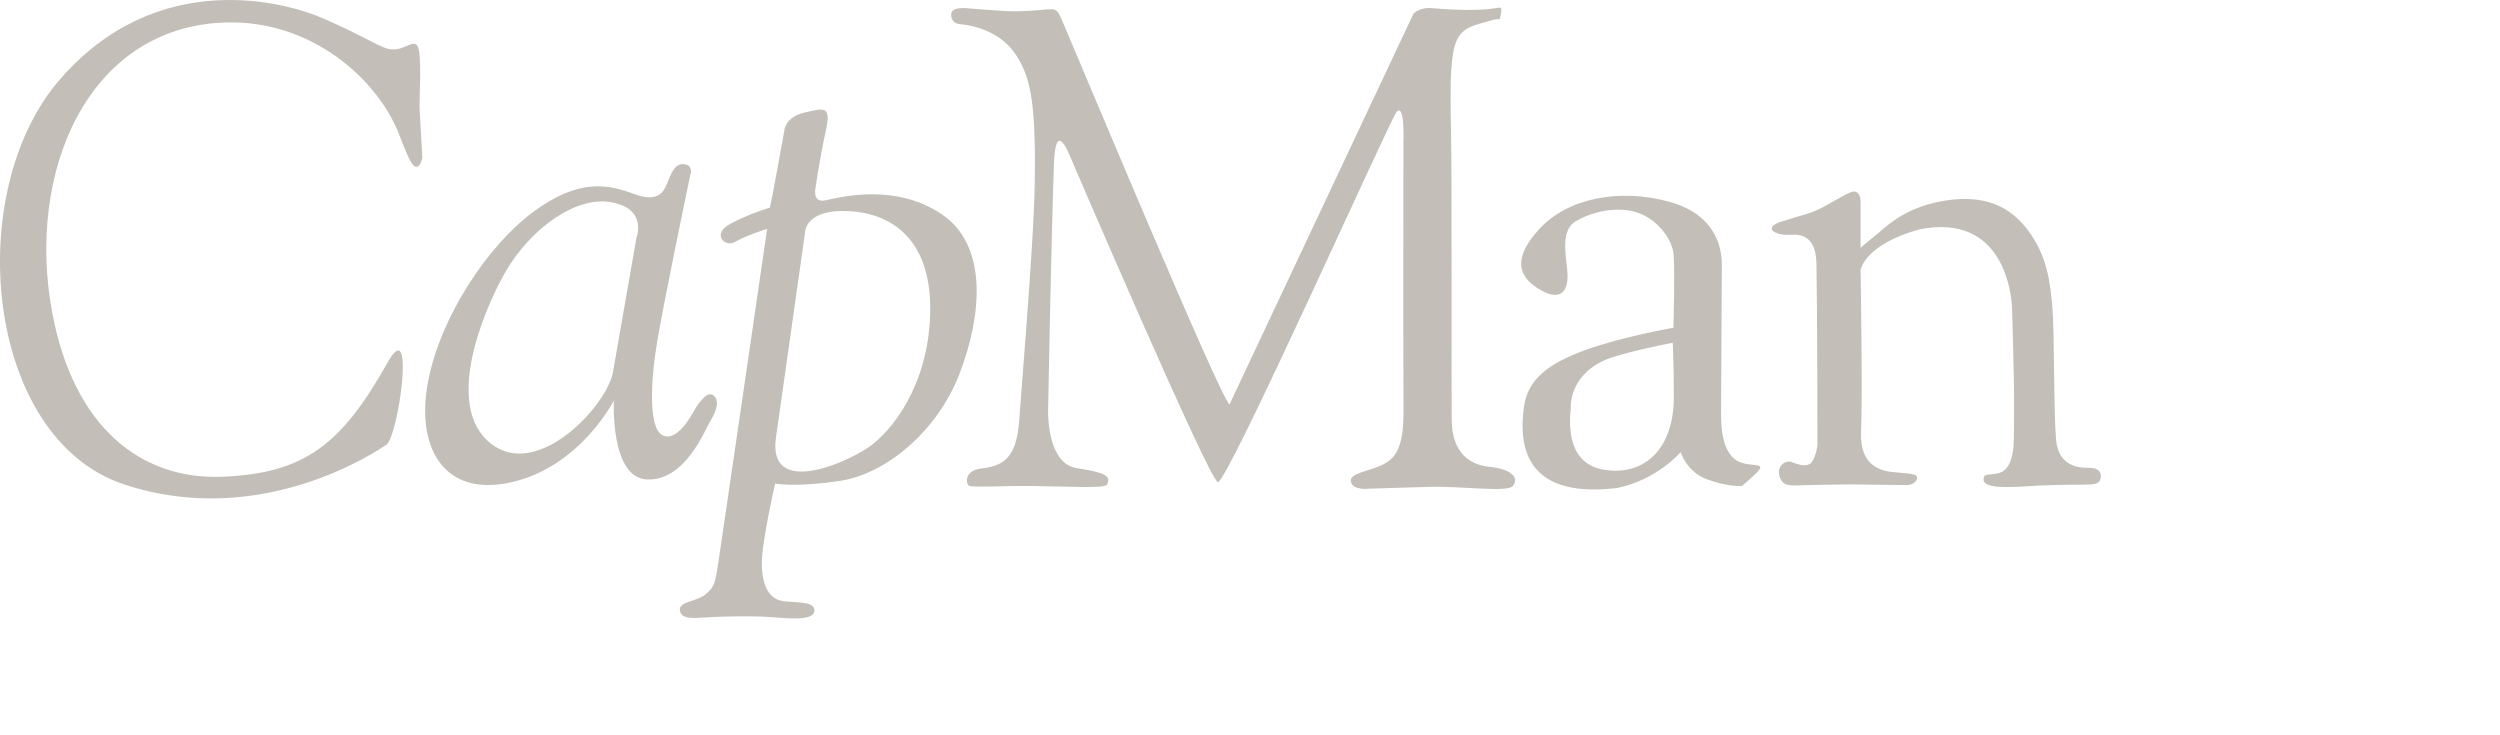 <svg width="102" height="30" viewBox="0 0 102 30" fill="none" xmlns="http://www.w3.org/2000/svg">
<path fill-rule="evenodd" clip-rule="evenodd" d="M85.714 19.439C85.719 19.182 85.521 19.087 85.219 19.087C84.921 19.087 83.998 19.087 83.891 17.969C83.784 16.849 83.827 13.666 83.74 12.59C83.653 11.514 83.527 10.439 82.733 9.385C81.939 8.331 80.872 7.961 79.407 8.178C77.939 8.395 77.14 9.068 76.704 9.452C75.976 10.045 75.911 10.111 75.911 10.111V8.266C75.911 8.266 75.945 7.626 75.44 7.871C74.892 8.135 74.304 8.552 73.789 8.705C73.274 8.859 72.63 9.055 72.63 9.055C72.63 9.055 72.245 9.187 72.288 9.342C72.33 9.495 72.63 9.582 72.931 9.582C73.231 9.582 74.08 9.408 74.111 10.745C74.144 12.2 74.153 18.166 74.153 18.166C74.153 18.166 74.067 18.804 73.831 18.933C73.595 19.065 73.268 18.908 73.081 18.846C72.835 18.767 72.442 19.032 72.63 19.505C72.737 19.773 72.949 19.806 73.21 19.806C73.344 19.806 75.111 19.749 75.954 19.768C76.898 19.789 77.819 19.789 77.819 19.789C77.819 19.789 78.122 19.789 78.206 19.55C78.291 19.307 77.841 19.329 77.498 19.286C77.156 19.243 75.868 19.307 75.932 17.641C75.997 15.972 75.911 11.01 75.911 11.01C75.911 11.01 76.084 9.977 78.291 9.364C81.789 8.638 82.067 12.086 82.088 12.503C82.109 12.92 82.174 15.598 82.174 16.191C82.174 16.783 82.172 17.965 82.153 18.187C82.129 18.456 82.057 19.189 81.531 19.307C81.099 19.406 80.948 19.295 80.93 19.553C80.903 20.007 82.325 19.856 83.183 19.811C84.04 19.768 85.107 19.781 85.241 19.768C85.386 19.757 85.708 19.773 85.714 19.439ZM71.783 19.158C72.01 18.834 71.134 19.12 70.695 18.662C70.291 18.242 70.212 17.538 70.219 16.791C70.225 16.047 70.247 11.37 70.251 10.844C70.257 10.317 70.148 8.791 68.109 8.233C66.033 7.664 63.94 8.1 62.802 9.345C61.878 10.355 61.718 11.228 62.927 11.871C63.777 12.322 64.021 11.75 63.942 11.025C63.864 10.3 63.7 9.375 64.284 9.03C64.866 8.683 65.832 8.409 66.688 8.637C67.546 8.865 68.225 9.704 68.283 10.386C68.341 11.068 68.276 13.371 68.276 13.371C68.276 13.371 66.15 13.747 64.686 14.28C63.223 14.815 62.334 15.44 62.176 16.605C61.999 17.932 62.013 20.379 65.965 19.913C67.619 19.577 68.573 18.445 68.573 18.445C68.573 18.445 68.802 19.238 69.636 19.553C70.469 19.868 71.071 19.829 71.071 19.829C71.071 19.829 71.659 19.336 71.783 19.158ZM68.293 16.182C68.296 18.245 67.171 19.375 65.565 19.184C63.957 18.994 64.014 17.412 64.085 16.668C64.072 15.725 64.718 14.934 65.713 14.602C66.683 14.276 68.249 13.986 68.249 13.986C68.249 13.986 68.291 14.797 68.293 16.182ZM61.728 19.825C62.005 19.472 61.625 19.133 60.77 19.046C59.24 18.889 59.247 17.465 59.23 17.179C59.214 16.893 59.245 7.282 59.2 5.218C59.108 1.133 59.364 1.248 60.874 0.824C60.935 0.807 61.03 0.788 61.102 0.781C61.147 0.777 61.192 0.77 61.186 0.794C61.213 0.69 61.313 0.316 61.212 0.312C61.061 0.299 60.501 0.515 58.454 0.334C57.884 0.282 57.664 0.57 57.664 0.57C57.64 0.628 50.166 16.495 50.166 16.495C49.868 16.446 43.846 2.023 43.426 1.052C43.062 0.212 43.188 0.366 42.148 0.432C41.319 0.486 41.094 0.466 39.678 0.355C39.423 0.335 38.813 0.245 38.807 0.596C38.803 0.947 39.127 0.983 39.127 0.983C39.127 0.983 40.68 1.044 41.446 2.233C41.982 3.064 42.275 3.909 42.217 7.44C42.195 8.756 42.1 10.558 41.578 17.226C41.447 18.898 40.74 19.017 39.99 19.122C39.383 19.206 39.386 19.681 39.531 19.814C39.623 19.899 40.867 19.816 42.136 19.829C43.58 19.844 45.071 19.94 45.162 19.774C45.363 19.408 45.041 19.271 43.93 19.1C42.817 18.93 42.753 17.138 42.762 16.755C42.773 16.252 42.872 10.597 42.998 6.735C43.02 6.112 43.097 5.741 43.219 5.743C43.407 5.744 43.618 6.284 43.618 6.284C43.618 6.284 49.347 19.646 49.69 19.668C50.095 19.693 56.719 4.863 56.978 4.57C57.327 4.175 57.26 5.805 57.26 5.805C57.26 5.805 57.248 15.037 57.264 16.622C57.28 18.119 57.022 18.639 56.459 18.936C55.896 19.236 55.017 19.289 55.119 19.665C55.217 20.022 55.845 19.937 55.845 19.937C55.845 19.937 57.315 19.896 58.282 19.866C59.675 19.822 61.511 20.107 61.728 19.825ZM38.44 8.753C36.566 7.476 34.364 8.022 33.688 8.172C33.1 8.302 33.281 7.616 33.281 7.616C33.281 7.616 33.445 6.448 33.688 5.365C33.933 4.28 33.612 4.414 32.847 4.587C32.029 4.772 32.005 5.308 32.005 5.308C32.005 5.308 31.435 8.477 31.408 8.477C31.38 8.477 30.539 8.726 29.779 9.143C29.018 9.56 29.589 10.116 29.997 9.866C30.404 9.615 31.299 9.339 31.299 9.339C31.299 9.339 29.454 22.008 29.317 22.898C29.182 23.786 29.154 23.953 28.774 24.259C28.395 24.564 27.661 24.537 27.742 24.926C27.824 25.315 28.395 25.204 29.046 25.177C29.698 25.148 30.675 25.121 31.435 25.177C32.196 25.231 33.199 25.342 33.227 24.926C33.251 24.561 32.685 24.593 32.032 24.537C31.382 24.481 31.11 23.924 31.082 23.065C31.055 22.203 31.626 19.73 31.626 19.73C31.626 19.73 32.467 19.895 34.285 19.618C36.105 19.341 38.222 17.646 39.145 15.256C40.068 12.866 40.313 10.031 38.44 8.753ZM37.951 12.811C37.869 15.756 36.368 17.616 35.426 18.257C34.448 18.924 31.354 20.259 31.653 17.896L32.847 9.476C32.847 9.476 32.847 8.505 34.666 8.616C36.485 8.726 38.032 9.865 37.951 12.811ZM28.982 17.175C29.269 16.705 29.361 16.313 29.091 16.119C28.82 15.923 28.412 16.591 28.303 16.785C28.194 16.979 27.598 18.062 27.027 17.756C26.457 17.452 26.539 15.588 26.811 13.95C27.082 12.312 28.168 7.116 28.168 7.116C28.168 7.116 28.302 6.753 27.923 6.699C27.49 6.637 27.353 7.2 27.244 7.421C27.136 7.643 27 8.337 25.887 7.921C24.774 7.504 23.606 7.283 21.76 8.643C19.913 10.005 17.986 12.896 17.471 15.536C16.955 18.173 18.042 20.314 20.865 19.676C23.687 19.035 25.045 16.34 25.045 16.34C25.045 16.34 24.883 19.536 26.43 19.564C27.977 19.592 28.751 17.555 28.982 17.175ZM25.968 9.699L24.991 15.285C24.584 16.785 21.706 19.73 19.861 17.953C18.09 16.247 19.942 12.229 20.675 11.006C21.685 9.319 23.498 7.976 24.963 8.255C26.43 8.531 25.968 9.699 25.968 9.699ZM17.121 4.501C17.095 4.057 17.23 2.251 17.04 1.889C16.851 1.528 16.393 2.241 15.683 1.944C15.085 1.694 14.705 1.418 13.185 0.751C11.664 0.083 6.425 -1.362 2.434 3.252C-1.557 7.865 -0.607 17.868 5.04 19.755C10.687 21.645 15.488 18.332 15.765 18.144C16.253 17.811 16.964 12.743 15.819 14.782C13.945 18.117 12.453 19.311 9.085 19.451C5.719 19.588 3.007 17.398 2.136 12.781C1.049 7.03 3.574 1.111 9.167 0.918C12.723 0.794 15.412 3.252 16.28 5.474C16.605 6.307 16.795 6.807 16.986 6.807C17.177 6.807 17.23 6.418 17.23 6.418C17.23 6.418 17.149 4.946 17.121 4.501Z" fill="#C3BEB7"/>
</svg>
